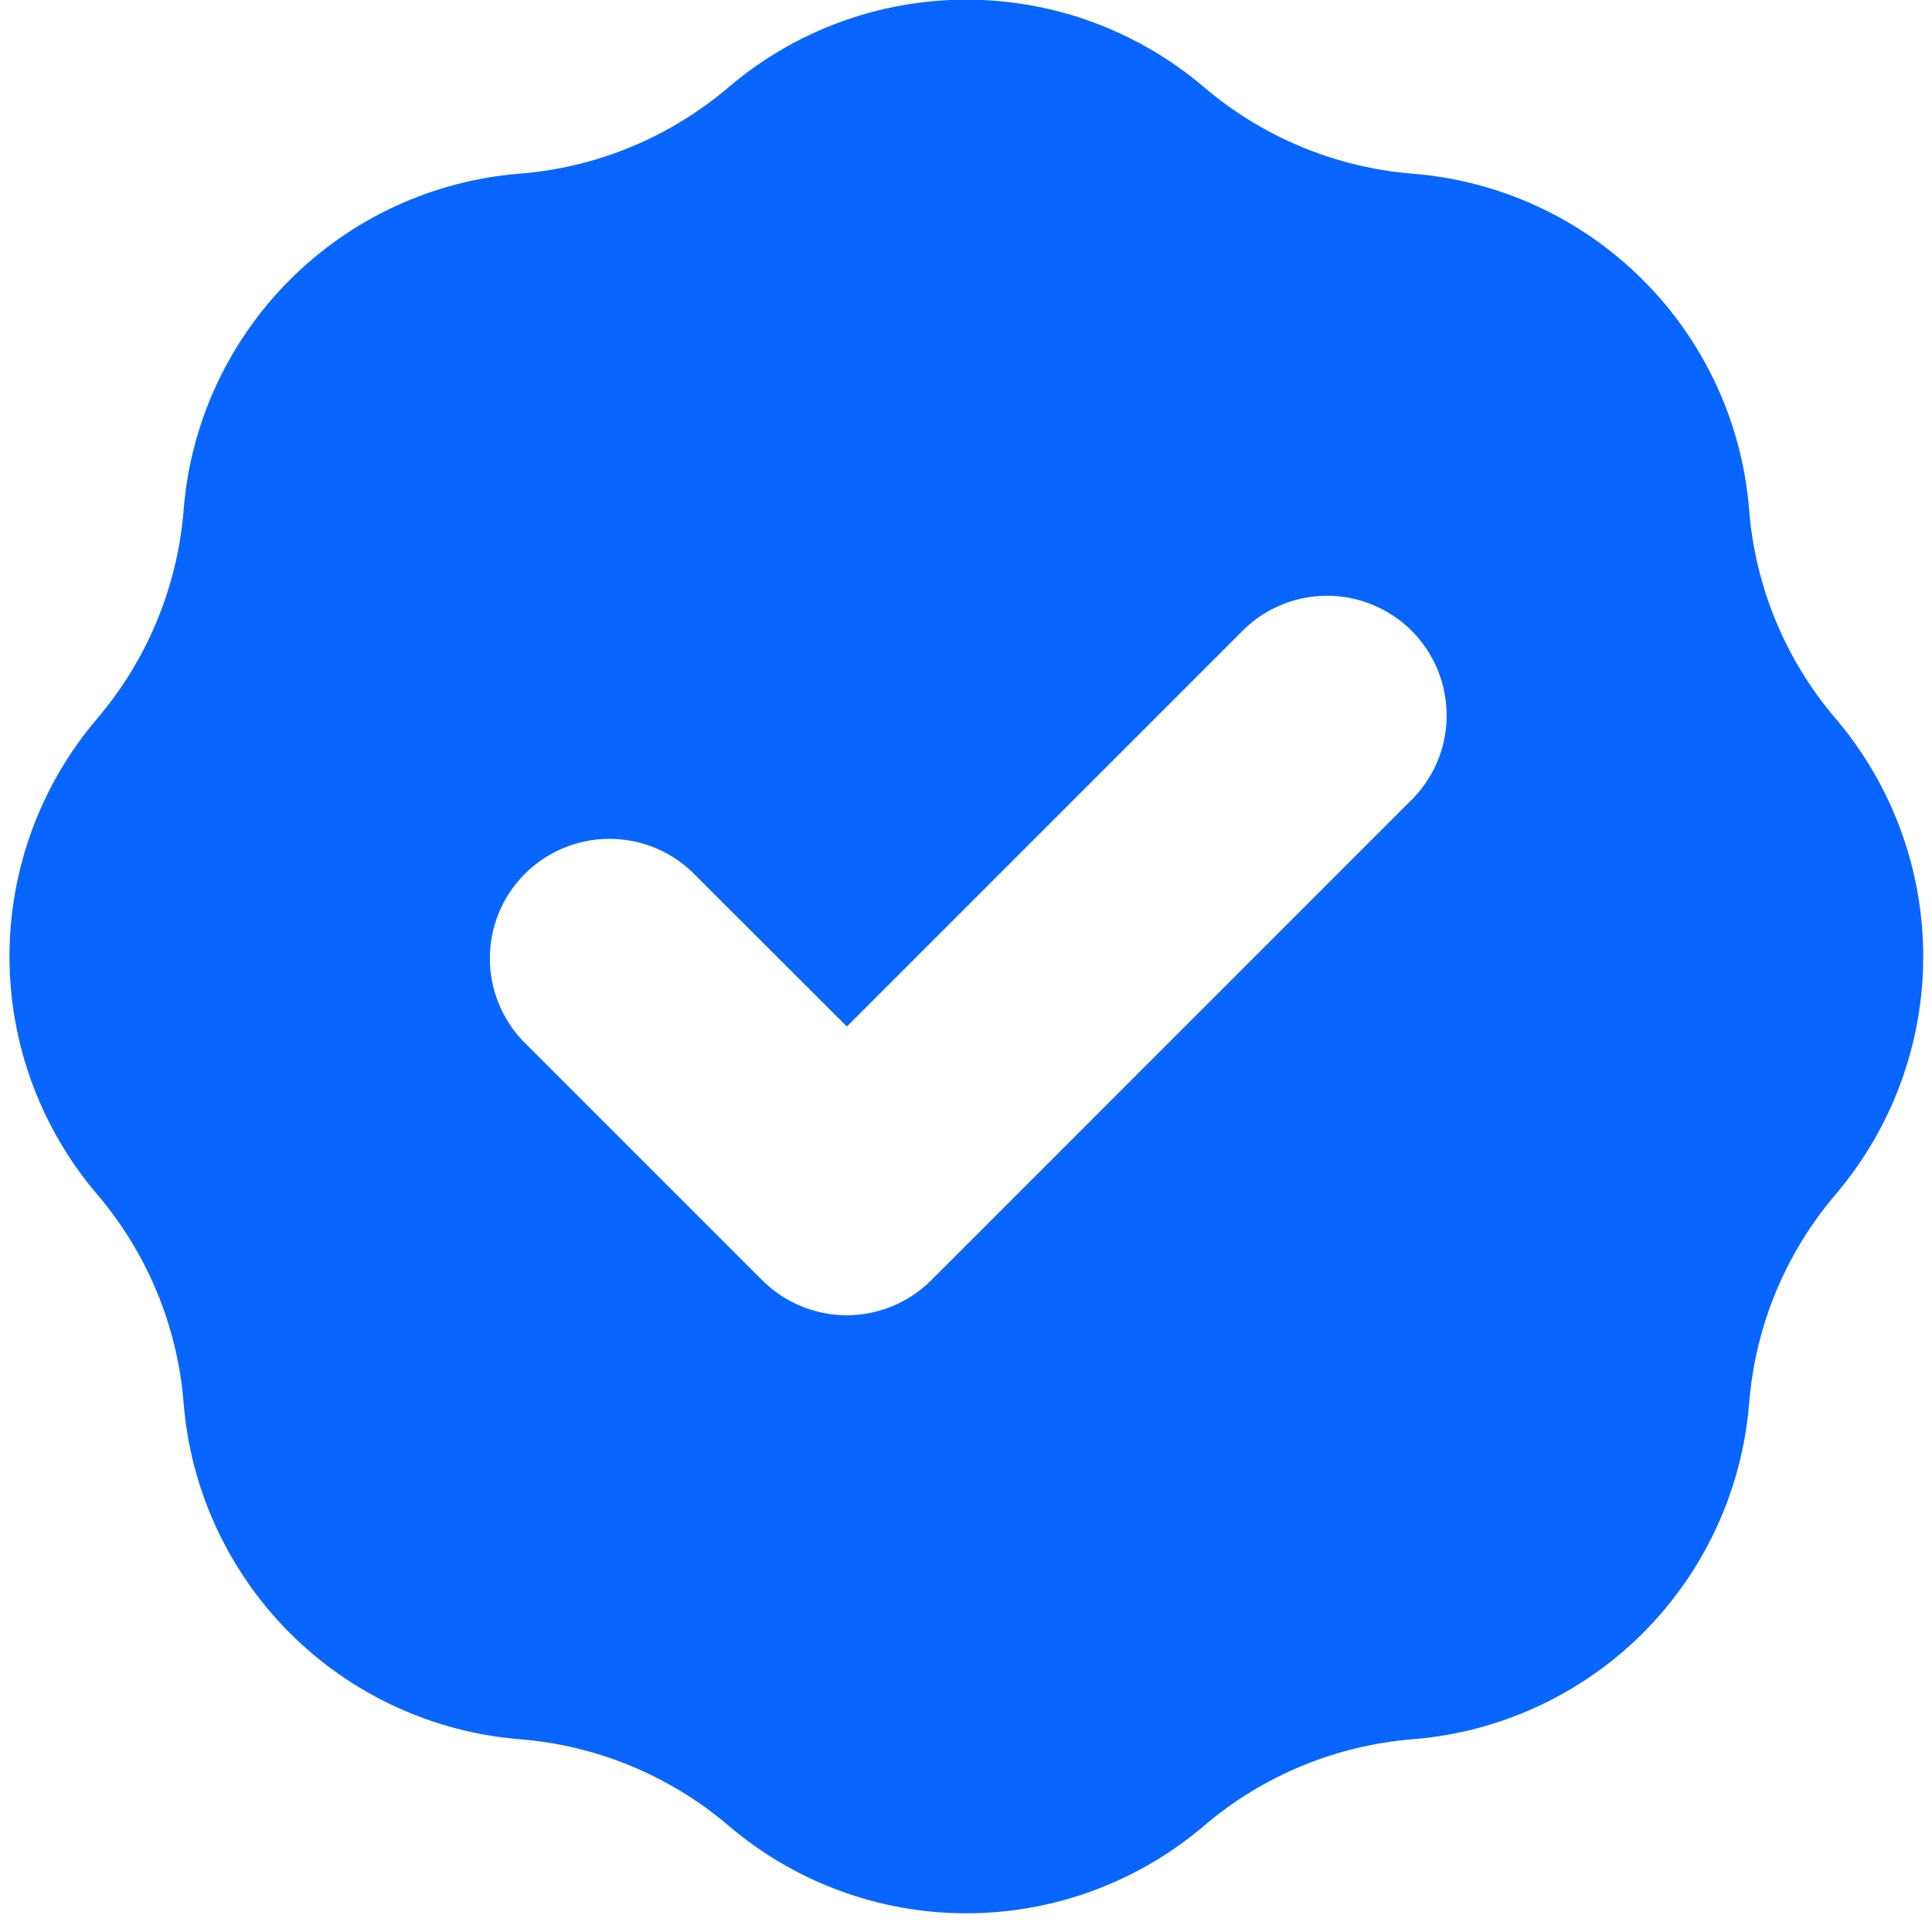 <svg width="22" height="22" viewBox="0 0 22 22" fill="none" xmlns="http://www.w3.org/2000/svg">
<g clip-path="url(#clip0_307_3911)">
<path fill-rule="evenodd" clip-rule="evenodd" d="M5.92 1.977C6.796 1.908 7.627 1.563 8.296 0.994C9.051 0.35 10.011 -0.004 11.004 -0.004C11.996 -0.004 12.957 0.35 13.712 0.994C14.381 1.564 15.212 1.908 16.088 1.978C17.077 2.057 18.006 2.486 18.708 3.188C19.41 3.889 19.839 4.818 19.918 5.807C19.987 6.683 20.332 7.515 20.903 8.183C21.546 8.939 21.9 9.899 21.9 10.892C21.9 11.884 21.546 12.844 20.903 13.6C20.333 14.268 19.988 15.1 19.918 15.976C19.839 16.965 19.41 17.894 18.708 18.596C18.006 19.297 17.077 19.726 16.088 19.805C15.212 19.875 14.381 20.219 13.712 20.789C12.957 21.433 11.996 21.787 11.004 21.787C10.011 21.787 9.051 21.433 8.296 20.789C7.627 20.219 6.796 19.875 5.92 19.805C4.931 19.726 4.002 19.297 3.3 18.595C2.599 17.893 2.17 16.965 2.091 15.976C2.021 15.1 1.676 14.268 1.106 13.6C0.462 12.844 0.108 11.884 0.108 10.892C0.108 9.899 0.462 8.939 1.106 8.183C1.676 7.515 2.021 6.683 2.091 5.807C2.169 4.818 2.598 3.889 3.3 3.187C4.002 2.485 4.93 2.056 5.92 1.977ZM16.052 9.13C16.183 9.005 16.288 8.855 16.361 8.688C16.433 8.522 16.471 8.343 16.473 8.161C16.475 7.98 16.441 7.8 16.373 7.632C16.304 7.464 16.203 7.311 16.075 7.183C15.946 7.054 15.793 6.953 15.626 6.885C15.457 6.816 15.277 6.782 15.096 6.784C14.915 6.786 14.735 6.824 14.569 6.897C14.402 6.969 14.252 7.074 14.127 7.205L9.643 11.689L7.881 9.929C7.624 9.683 7.28 9.548 6.925 9.552C6.569 9.556 6.229 9.699 5.977 9.95C5.725 10.202 5.582 10.542 5.578 10.898C5.574 11.254 5.71 11.597 5.955 11.854L8.679 14.578C8.935 14.833 9.281 14.977 9.642 14.977C10.003 14.977 10.349 14.833 10.605 14.578L16.052 9.13Z" fill="#0865FF"/>
</g>
<defs>
<clipPath id="clip0_307_3911">
<rect width="22" height="22" fill="white"/>
</clipPath>
</defs>
</svg>
